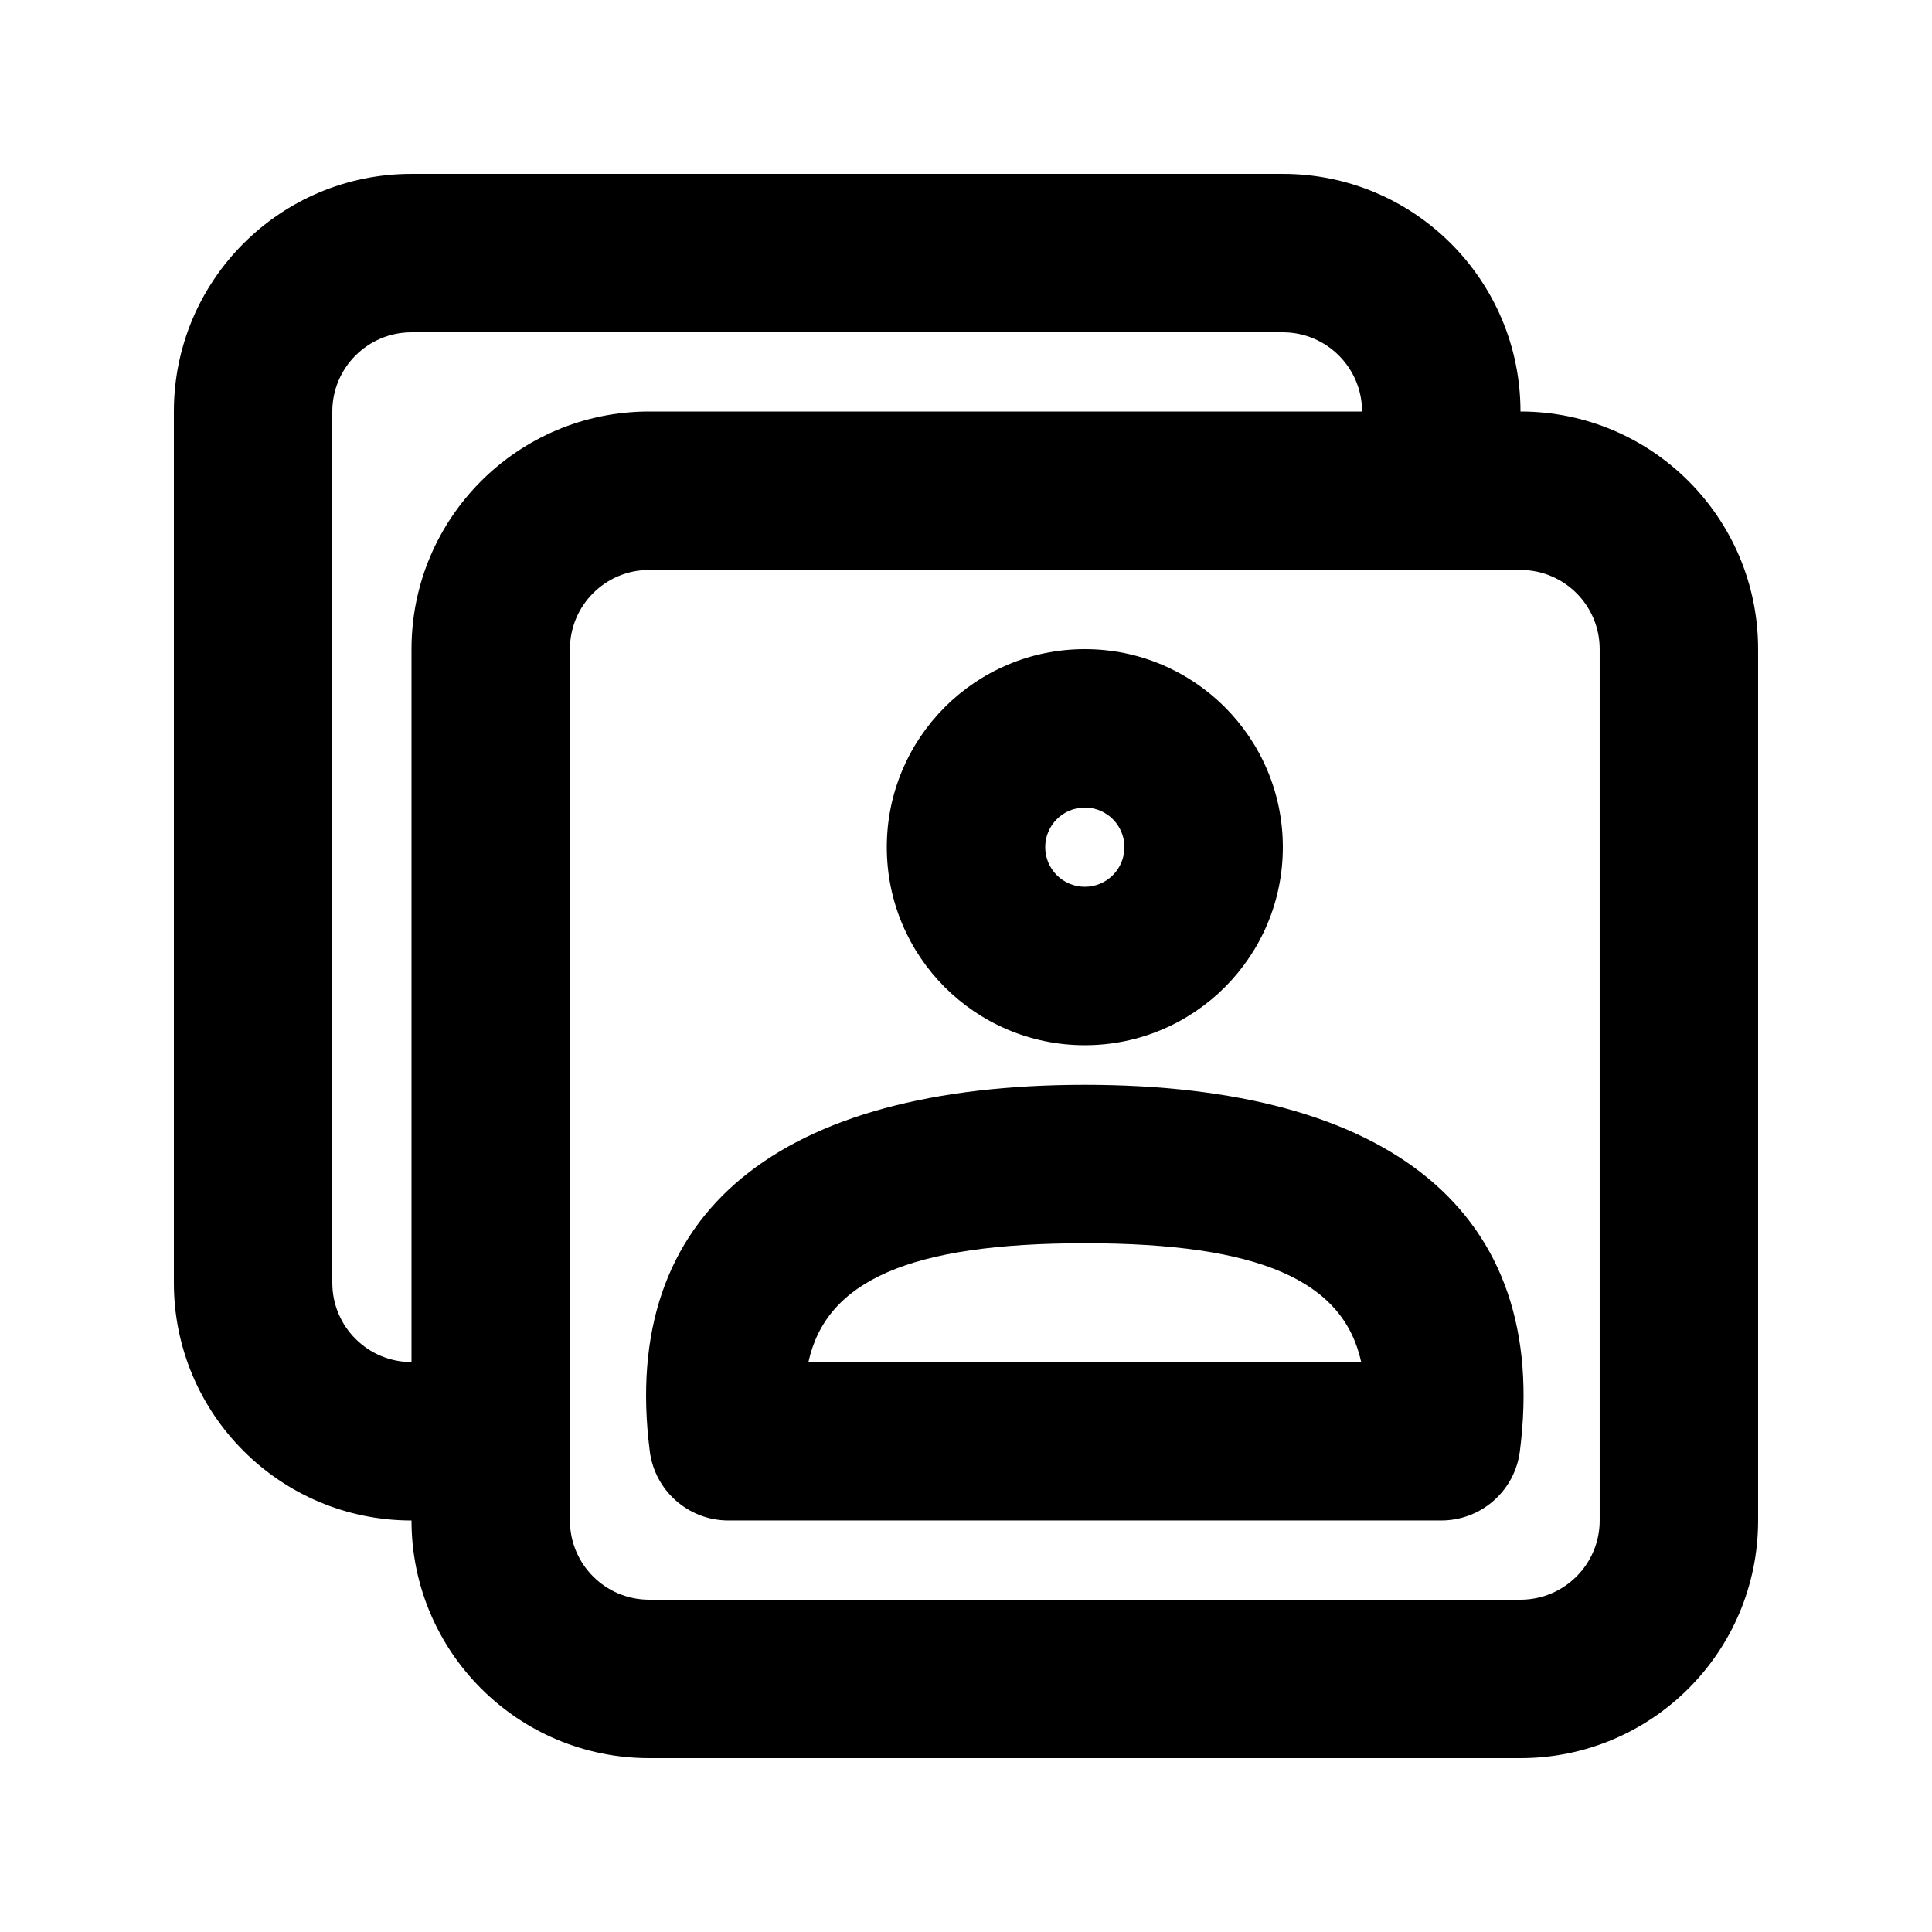 <?xml version="1.0" encoding="UTF-8"?>
<!-- Uploaded to: SVG Find, www.svgrepo.com, Generator: SVG Find Mixer Tools -->
<svg fill="#000000" width="800px" height="800px" version="1.1" viewBox="144 144 512 512" xmlns="http://www.w3.org/2000/svg">
 <g>
  <path d="m316.03 295.04c-11.594 0-20.992 9.398-20.992 20.992v230.91c0 11.594 9.398 20.992 20.992 20.992h230.91c11.594 0 20.992-9.398 20.992-20.992v-230.91c0-11.594-9.398-20.992-20.992-20.992zm0-41.984h230.91c34.781 0 62.977 28.195 62.977 62.977v230.91c0 34.781-28.195 62.977-62.977 62.977h-230.91c-34.781 0-62.977-28.195-62.977-62.977v-230.91c0-34.781 28.195-62.977 62.977-62.977z"/>
  <path d="m431.49 473.47c-46.449 0-68.527 9.949-73.246 31.484h146.49c-4.719-21.535-26.797-31.484-73.242-31.484zm0-41.984c80.449 0 123.44 33.438 115.29 97.129-1.344 10.477-10.262 18.324-20.824 18.324h-188.93c-10.562 0-19.48-7.848-20.824-18.324-8.156-63.691 34.836-97.129 115.29-97.129z"/>
  <path d="m431.49 420.99c-28.984 0-52.48-23.496-52.48-52.48s23.496-52.48 52.48-52.48c28.98 0 52.477 23.496 52.477 52.48s-23.496 52.48-52.477 52.48zm0-41.984c5.797 0 10.496-4.699 10.496-10.496s-4.699-10.496-10.496-10.496-10.496 4.699-10.496 10.496 4.699 10.496 10.496 10.496z"/>
  <path d="m504.96 274.05h41.984v-20.992c0-34.781-28.195-62.977-62.977-62.977h-230.91c-34.781 0-62.977 28.195-62.977 62.977v230.91c0 34.781 28.195 62.977 62.977 62.977h20.992v-41.984h-20.992c-11.594 0-20.992-9.398-20.992-20.992v-230.91c0-11.594 9.398-20.992 20.992-20.992h230.91c11.594 0 20.992 9.398 20.992 20.992z"/>
 </g>
</svg>